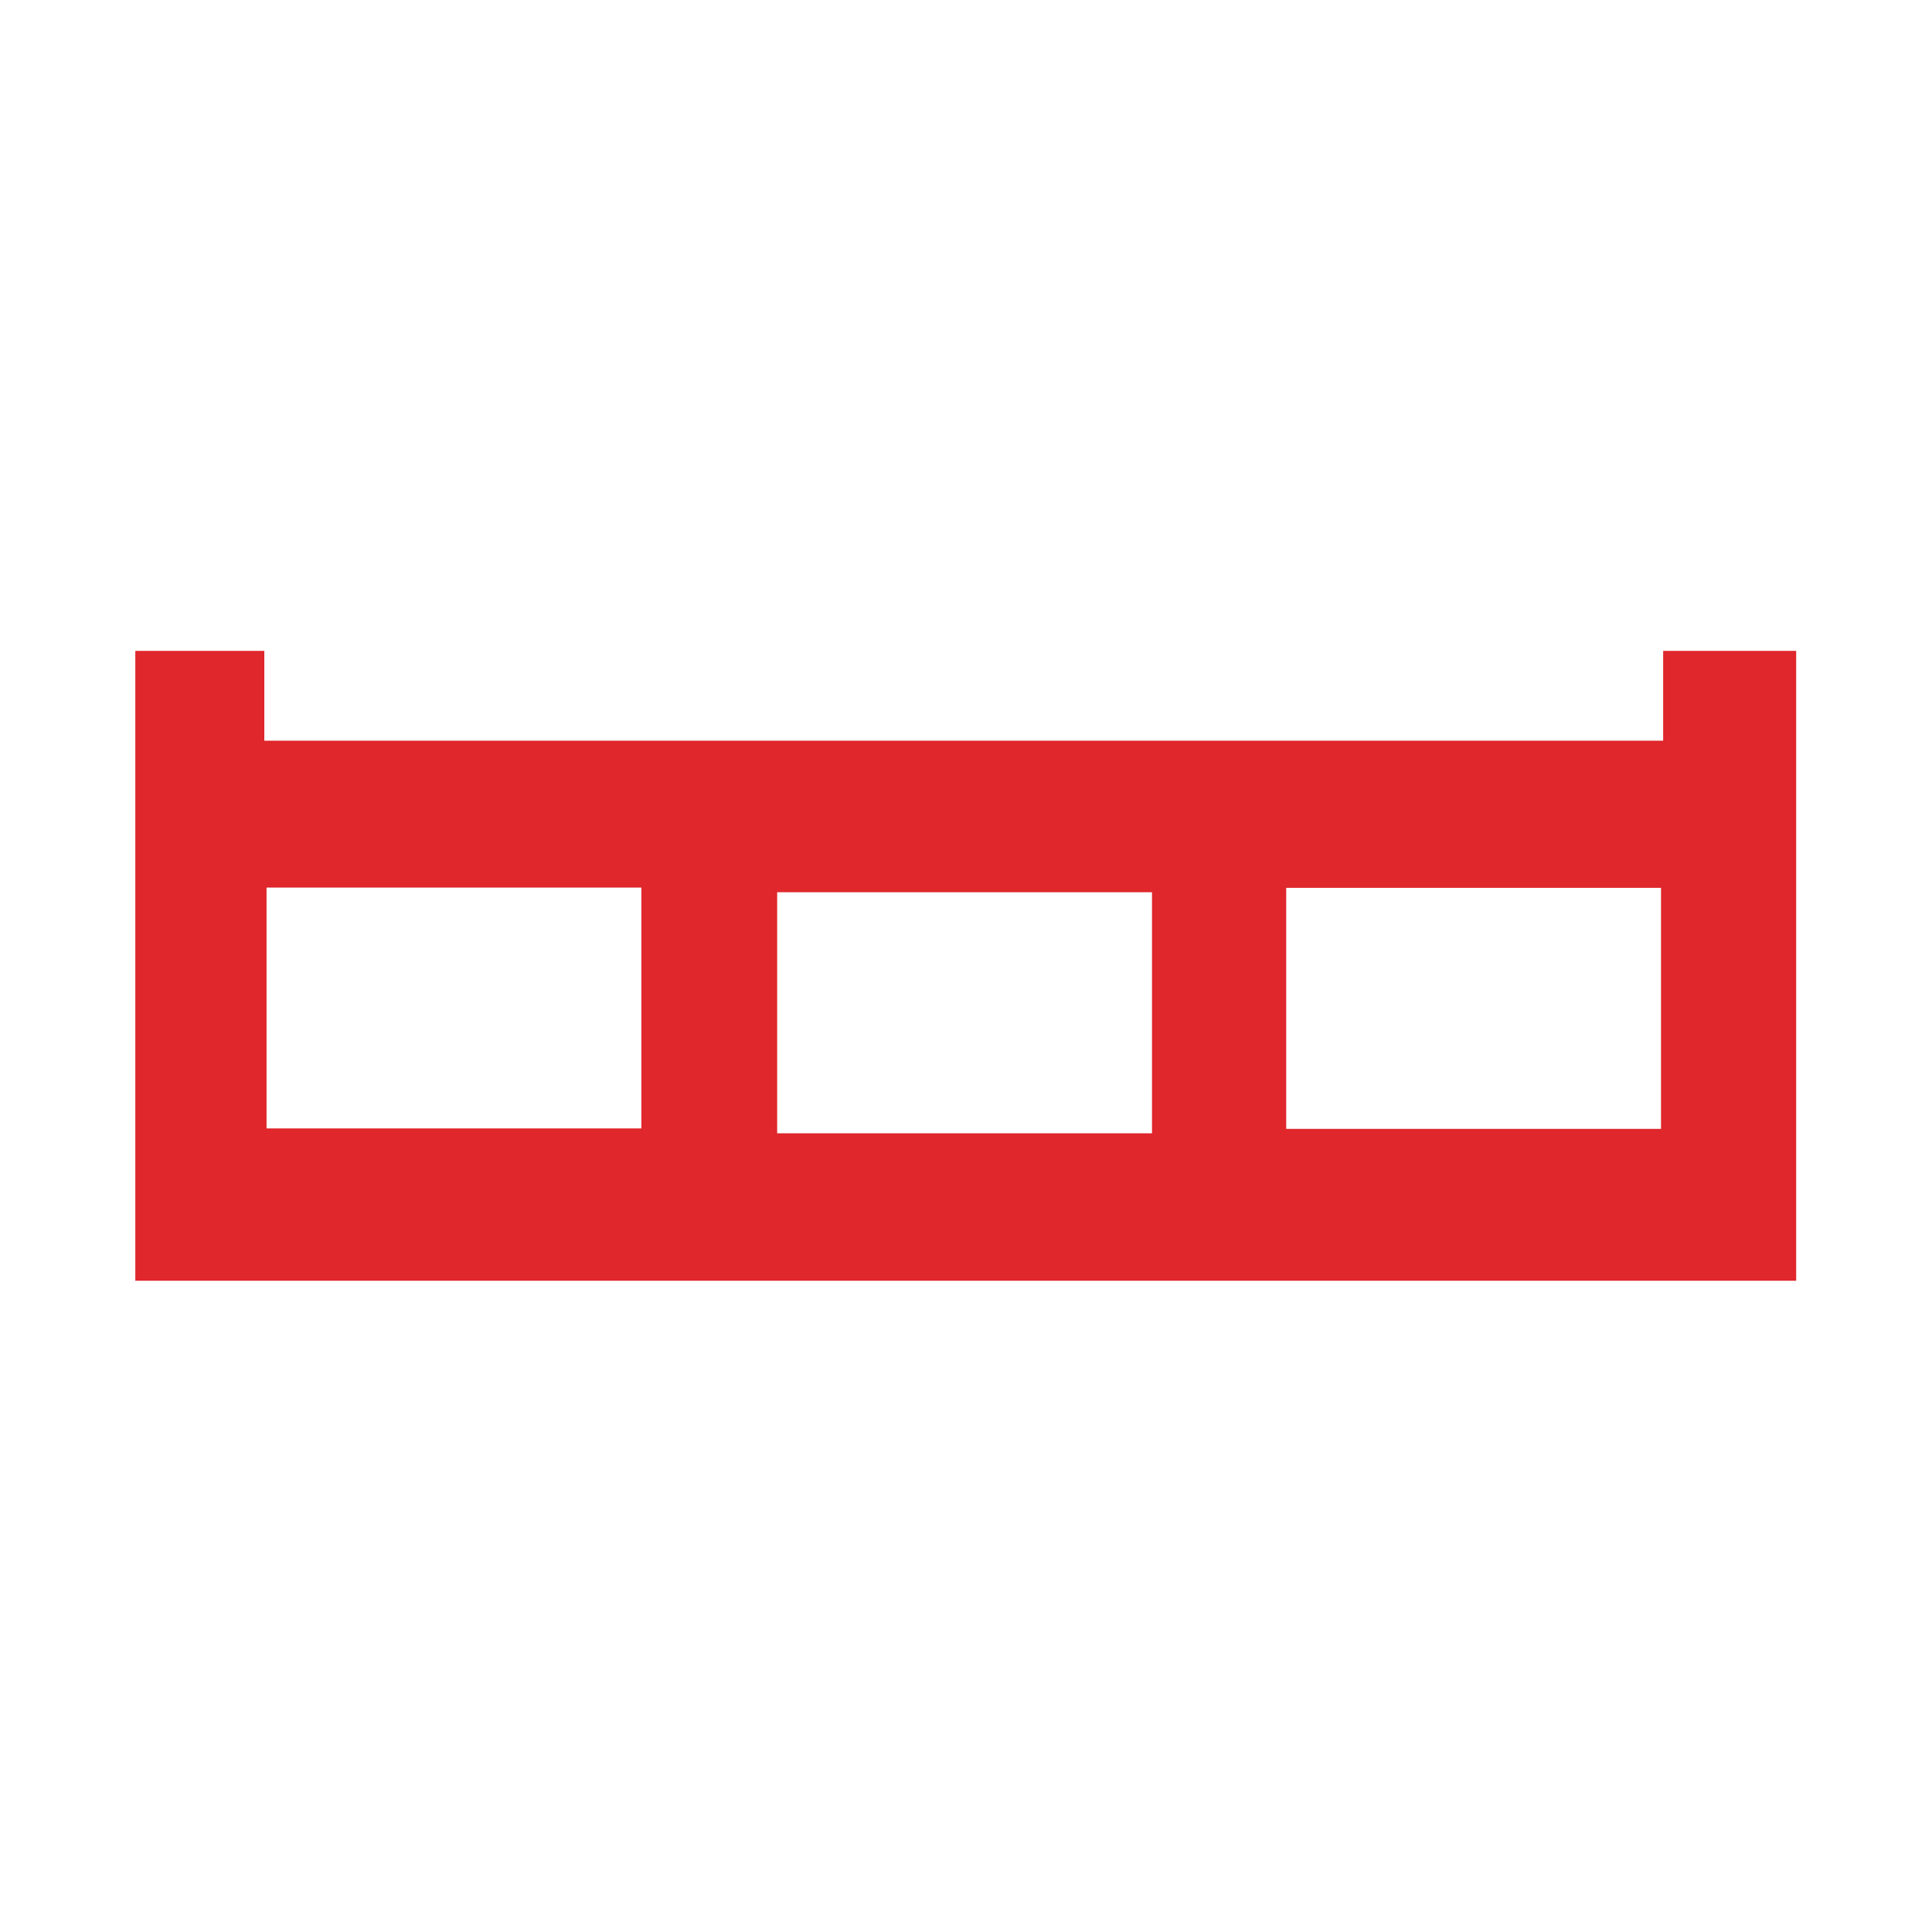 <svg xmlns="http://www.w3.org/2000/svg" version="1.1" xmlns:xlink="http://www.w3.org/1999/xlink" xmlns:svgjs="http://svgjs.dev/svgjs" width="42px" height="42px"><svg width="42px" height="42px" version="1.1" xmlns="http://www.w3.org/2000/svg" xmlns:xlink="http://www.w3.org/1999/xlink" xml:space="preserve" xmlns:serif="http://www.serif.com/" style="fill-rule:evenodd;clip-rule:evenodd;stroke-linejoin:round;stroke-miterlimit:2;">
    <g transform="matrix(0.992,0,0,0.992,-5.542,1.339)">
        <path d="M41.987,23.389L33.773,23.389L33.773,18.107L41.987,18.107L41.987,23.389ZM30.832,23.486L22.618,23.486L22.618,18.203L30.832,18.203L30.832,23.486ZM19.642,23.379L11.428,23.379L11.428,18.101L19.642,18.101L19.642,23.379ZM42.034,12.914L42.034,14.882L11.379,14.882L11.379,12.914L8.552,12.914L8.552,26.717L44.949,26.717L44.949,12.914L42.034,12.914Z" style="fill:rgb(223,39,44);fill-rule:nonzero;"></path>
    </g>
</svg><style>@media (prefers-color-scheme: light) { :root { filter: none; } }
@media (prefers-color-scheme: dark) { :root { filter: none; } }
</style></svg>